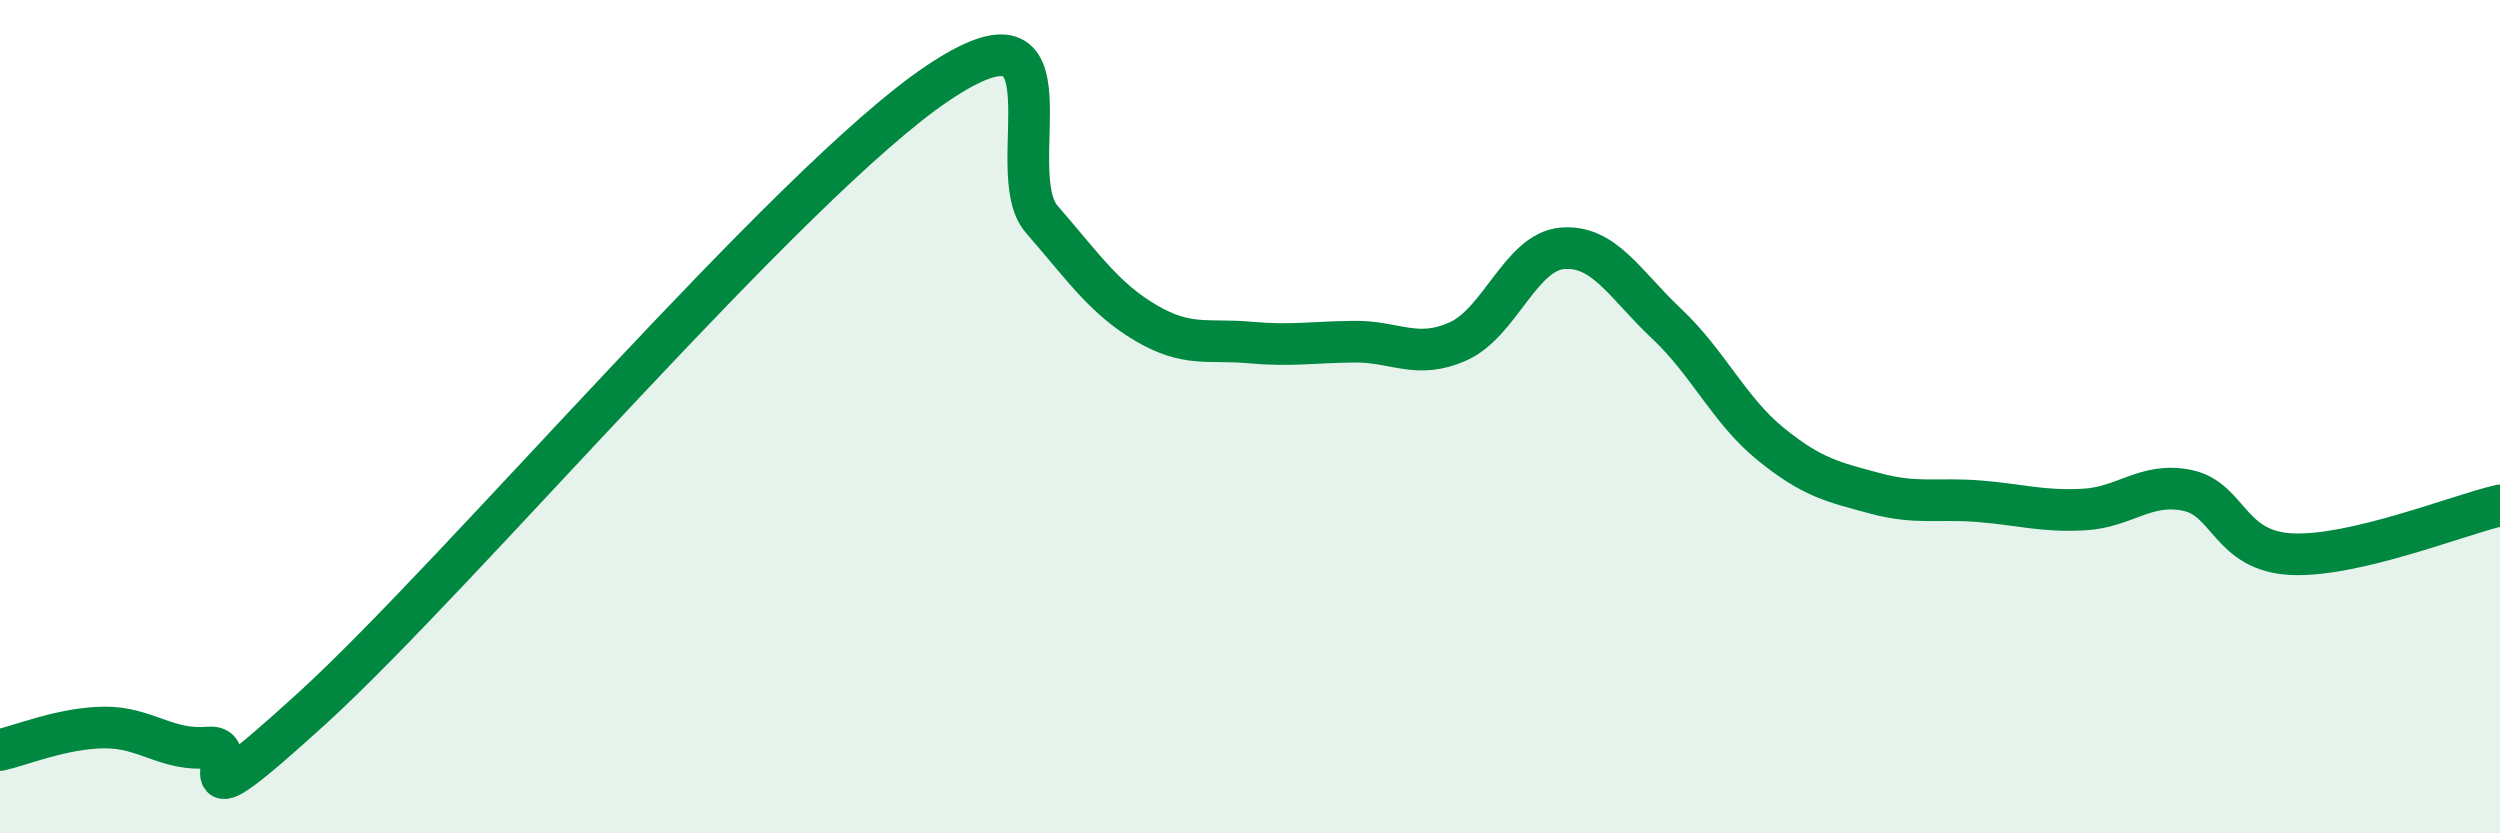 
    <svg width="60" height="20" viewBox="0 0 60 20" xmlns="http://www.w3.org/2000/svg">
      <path
        d="M 0,18 C 0.5,17.89 1.5,17.47 2.5,17.46 C 3.5,17.45 4,18.03 5,17.94 C 6,17.85 4,20.18 7.5,16.99 C 11,13.8 19,4.35 22.5,2 C 26,-0.35 24,4.11 25,5.26 C 26,6.41 26.5,7.16 27.5,7.75 C 28.5,8.34 29,8.13 30,8.22 C 31,8.31 31.5,8.21 32.5,8.2 C 33.5,8.19 34,8.64 35,8.19 C 36,7.74 36.5,6.04 37.5,5.96 C 38.5,5.88 39,6.83 40,7.77 C 41,8.71 41.5,9.85 42.5,10.66 C 43.5,11.47 44,11.57 45,11.84 C 46,12.11 46.5,11.95 47.5,12.03 C 48.5,12.11 49,12.28 50,12.23 C 51,12.18 51.5,11.56 52.5,11.77 C 53.5,11.98 53.5,13.23 55,13.3 C 56.5,13.37 59,12.36 60,12.13L60 20L0 20Z"
        fill="#008740"
        opacity="0.1"
        stroke-linecap="round"
        stroke-linejoin="round"
      />
      <path
        d="M 0,18 C 0.5,17.89 1.5,17.47 2.5,17.46 C 3.5,17.45 4,18.03 5,17.94 C 6,17.85 4,20.18 7.5,16.99 C 11,13.8 19,4.35 22.5,2 C 26,-0.35 24,4.11 25,5.26 C 26,6.41 26.5,7.16 27.5,7.75 C 28.5,8.34 29,8.13 30,8.22 C 31,8.31 31.5,8.21 32.5,8.2 C 33.5,8.19 34,8.64 35,8.19 C 36,7.74 36.5,6.04 37.5,5.96 C 38.5,5.88 39,6.83 40,7.77 C 41,8.71 41.5,9.85 42.5,10.66 C 43.5,11.47 44,11.57 45,11.84 C 46,12.11 46.5,11.95 47.5,12.03 C 48.5,12.11 49,12.28 50,12.23 C 51,12.18 51.5,11.56 52.5,11.77 C 53.5,11.98 53.5,13.23 55,13.3 C 56.5,13.37 59,12.36 60,12.13"
        stroke="#008740"
        stroke-width="1"
        fill="none"
        stroke-linecap="round"
        stroke-linejoin="round"
      />
    </svg>
  